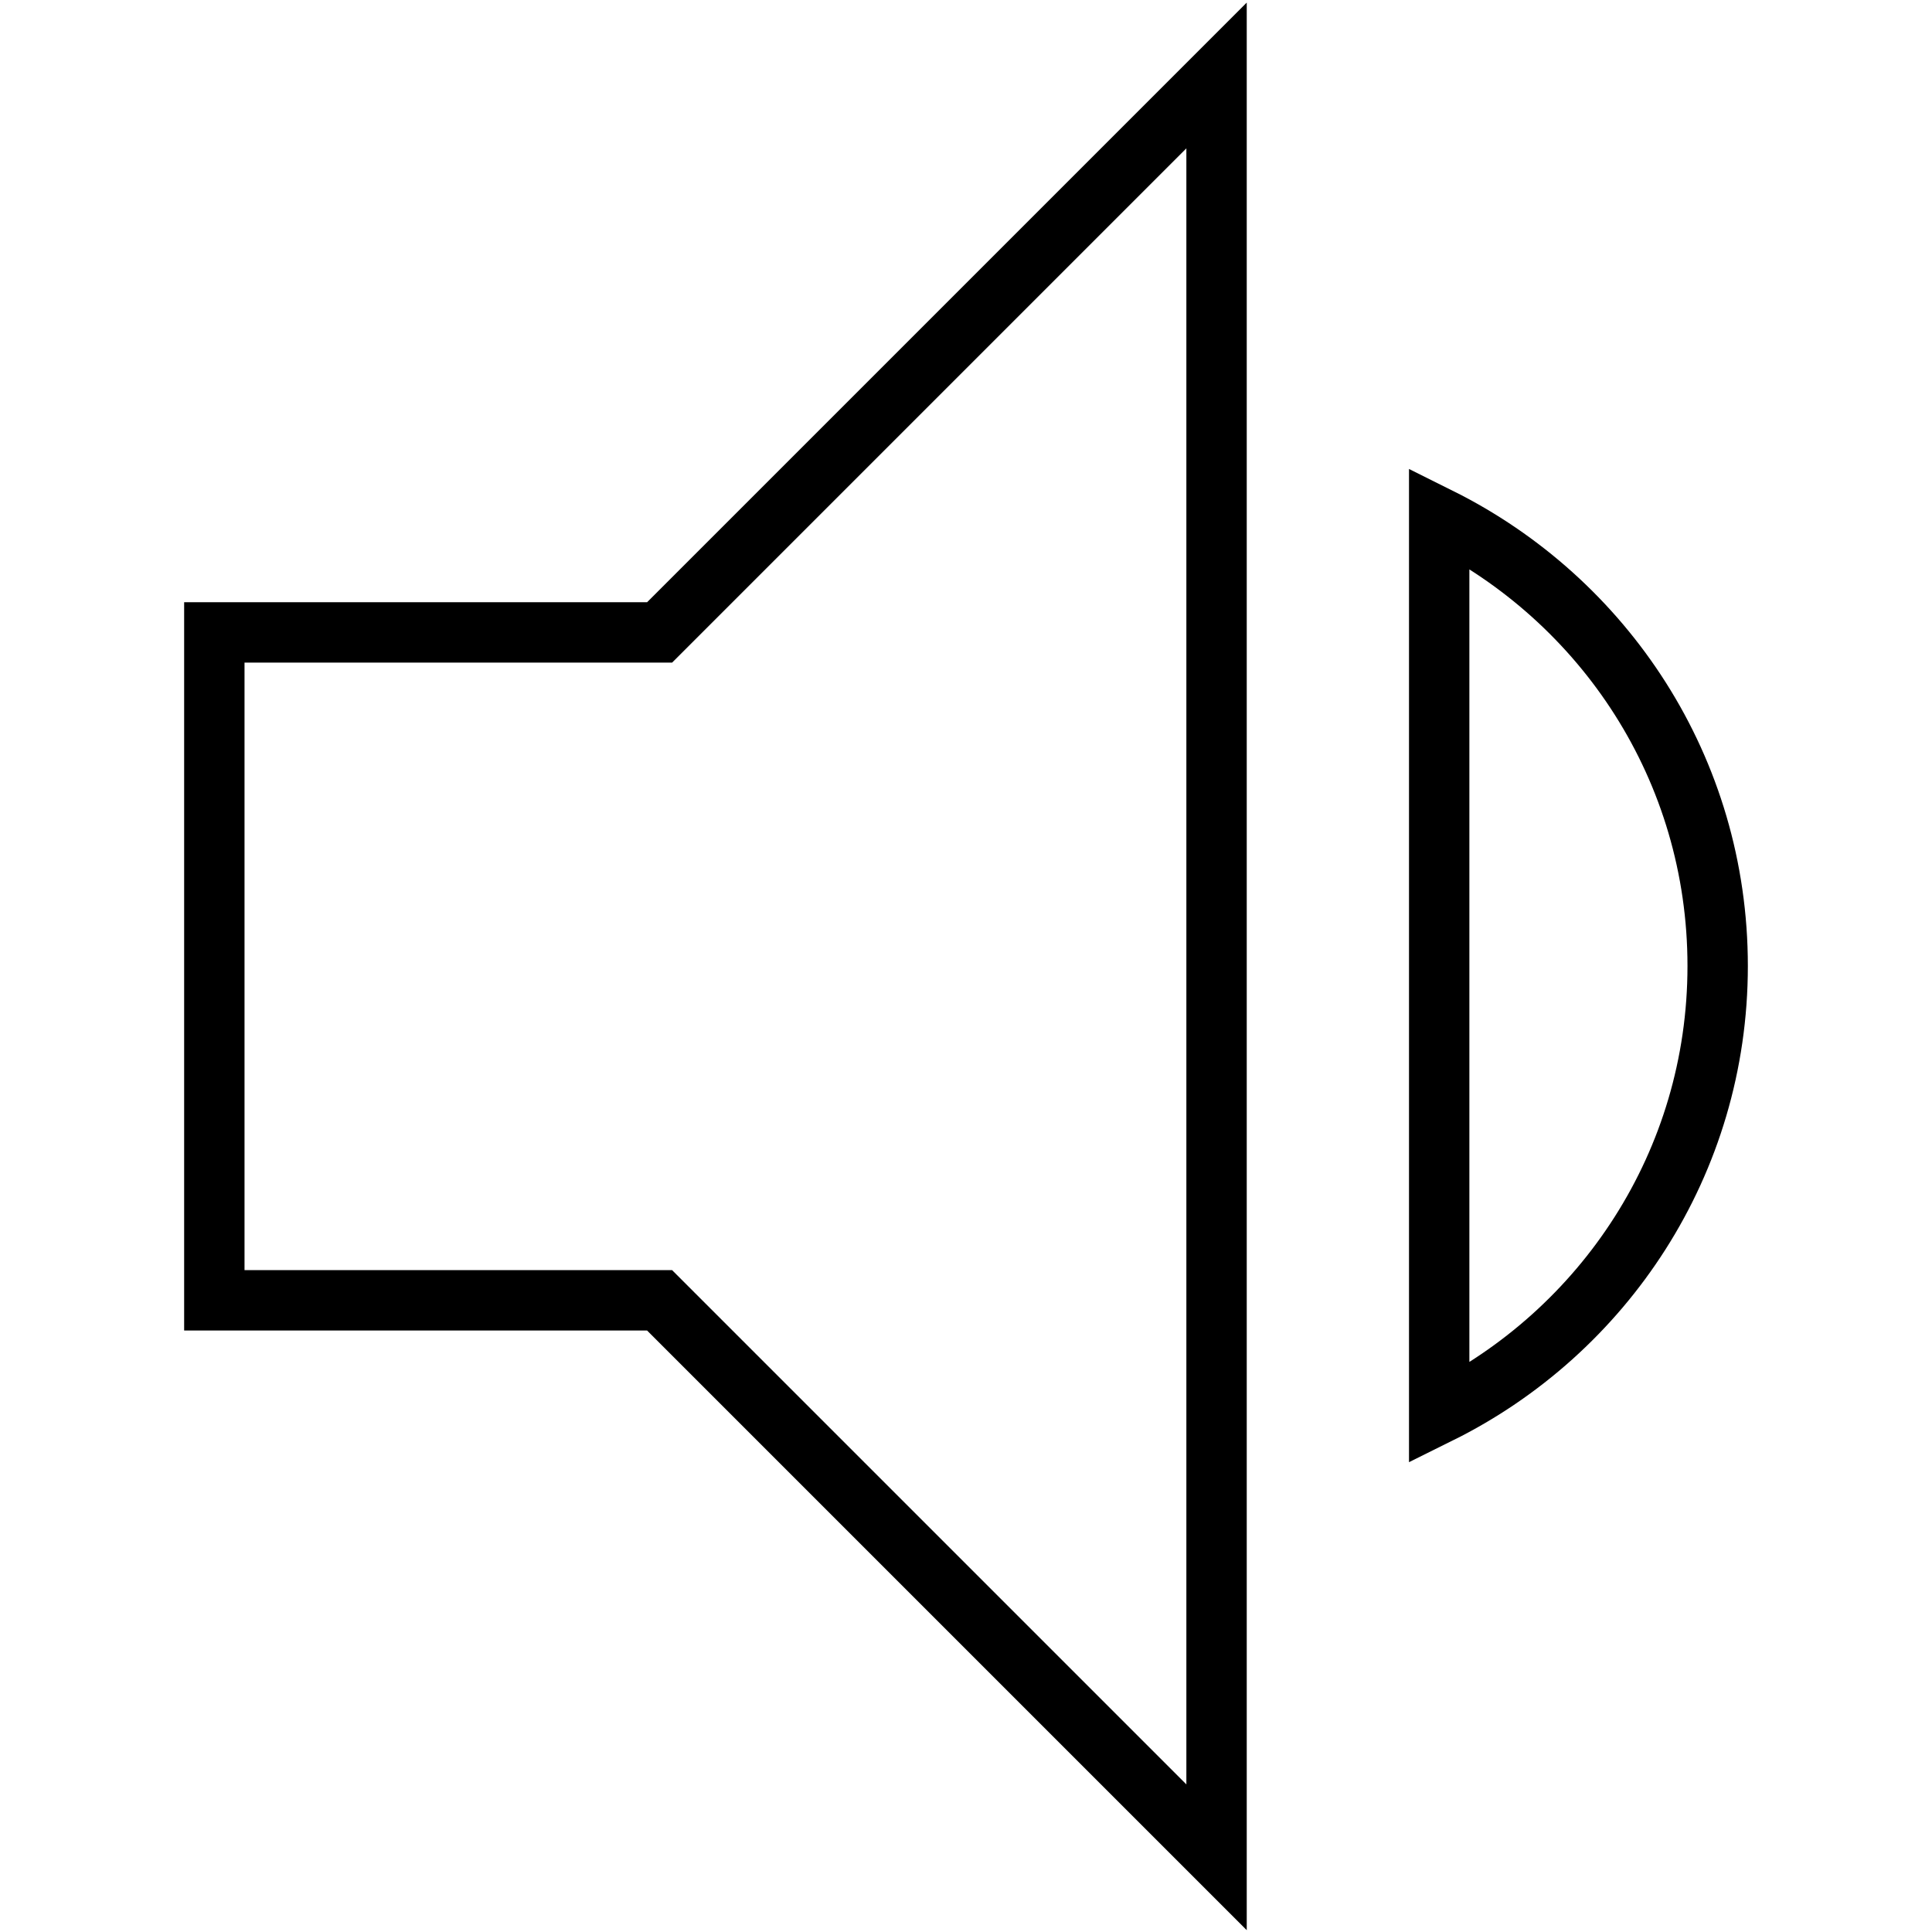 <?xml version="1.0" encoding="utf-8"?>
<!-- Svg Vector Icons : http://www.onlinewebfonts.com/icon -->
<!DOCTYPE svg PUBLIC "-//W3C//DTD SVG 1.1//EN" "http://www.w3.org/Graphics/SVG/1.1/DTD/svg11.dtd">
<svg version="1.1" xmlns="http://www.w3.org/2000/svg" xmlns:xlink="http://www.w3.org/1999/xlink" x="0px" y="0px" viewBox="0 0 256 256" enable-background="new 0 0 256 256" xml:space="preserve">
<g> <path stroke-width="8" fill-opacity="0" stroke="#000000"  d="M227.6,128c0-26.1-15-48.5-36.9-59.4v118.7C212.5,176.5,227.6,154.1,227.6,128z M28.4,83.8v88.5h59 l73.8,73.8V10L87.4,83.8H28.4z"/></g>
</svg>